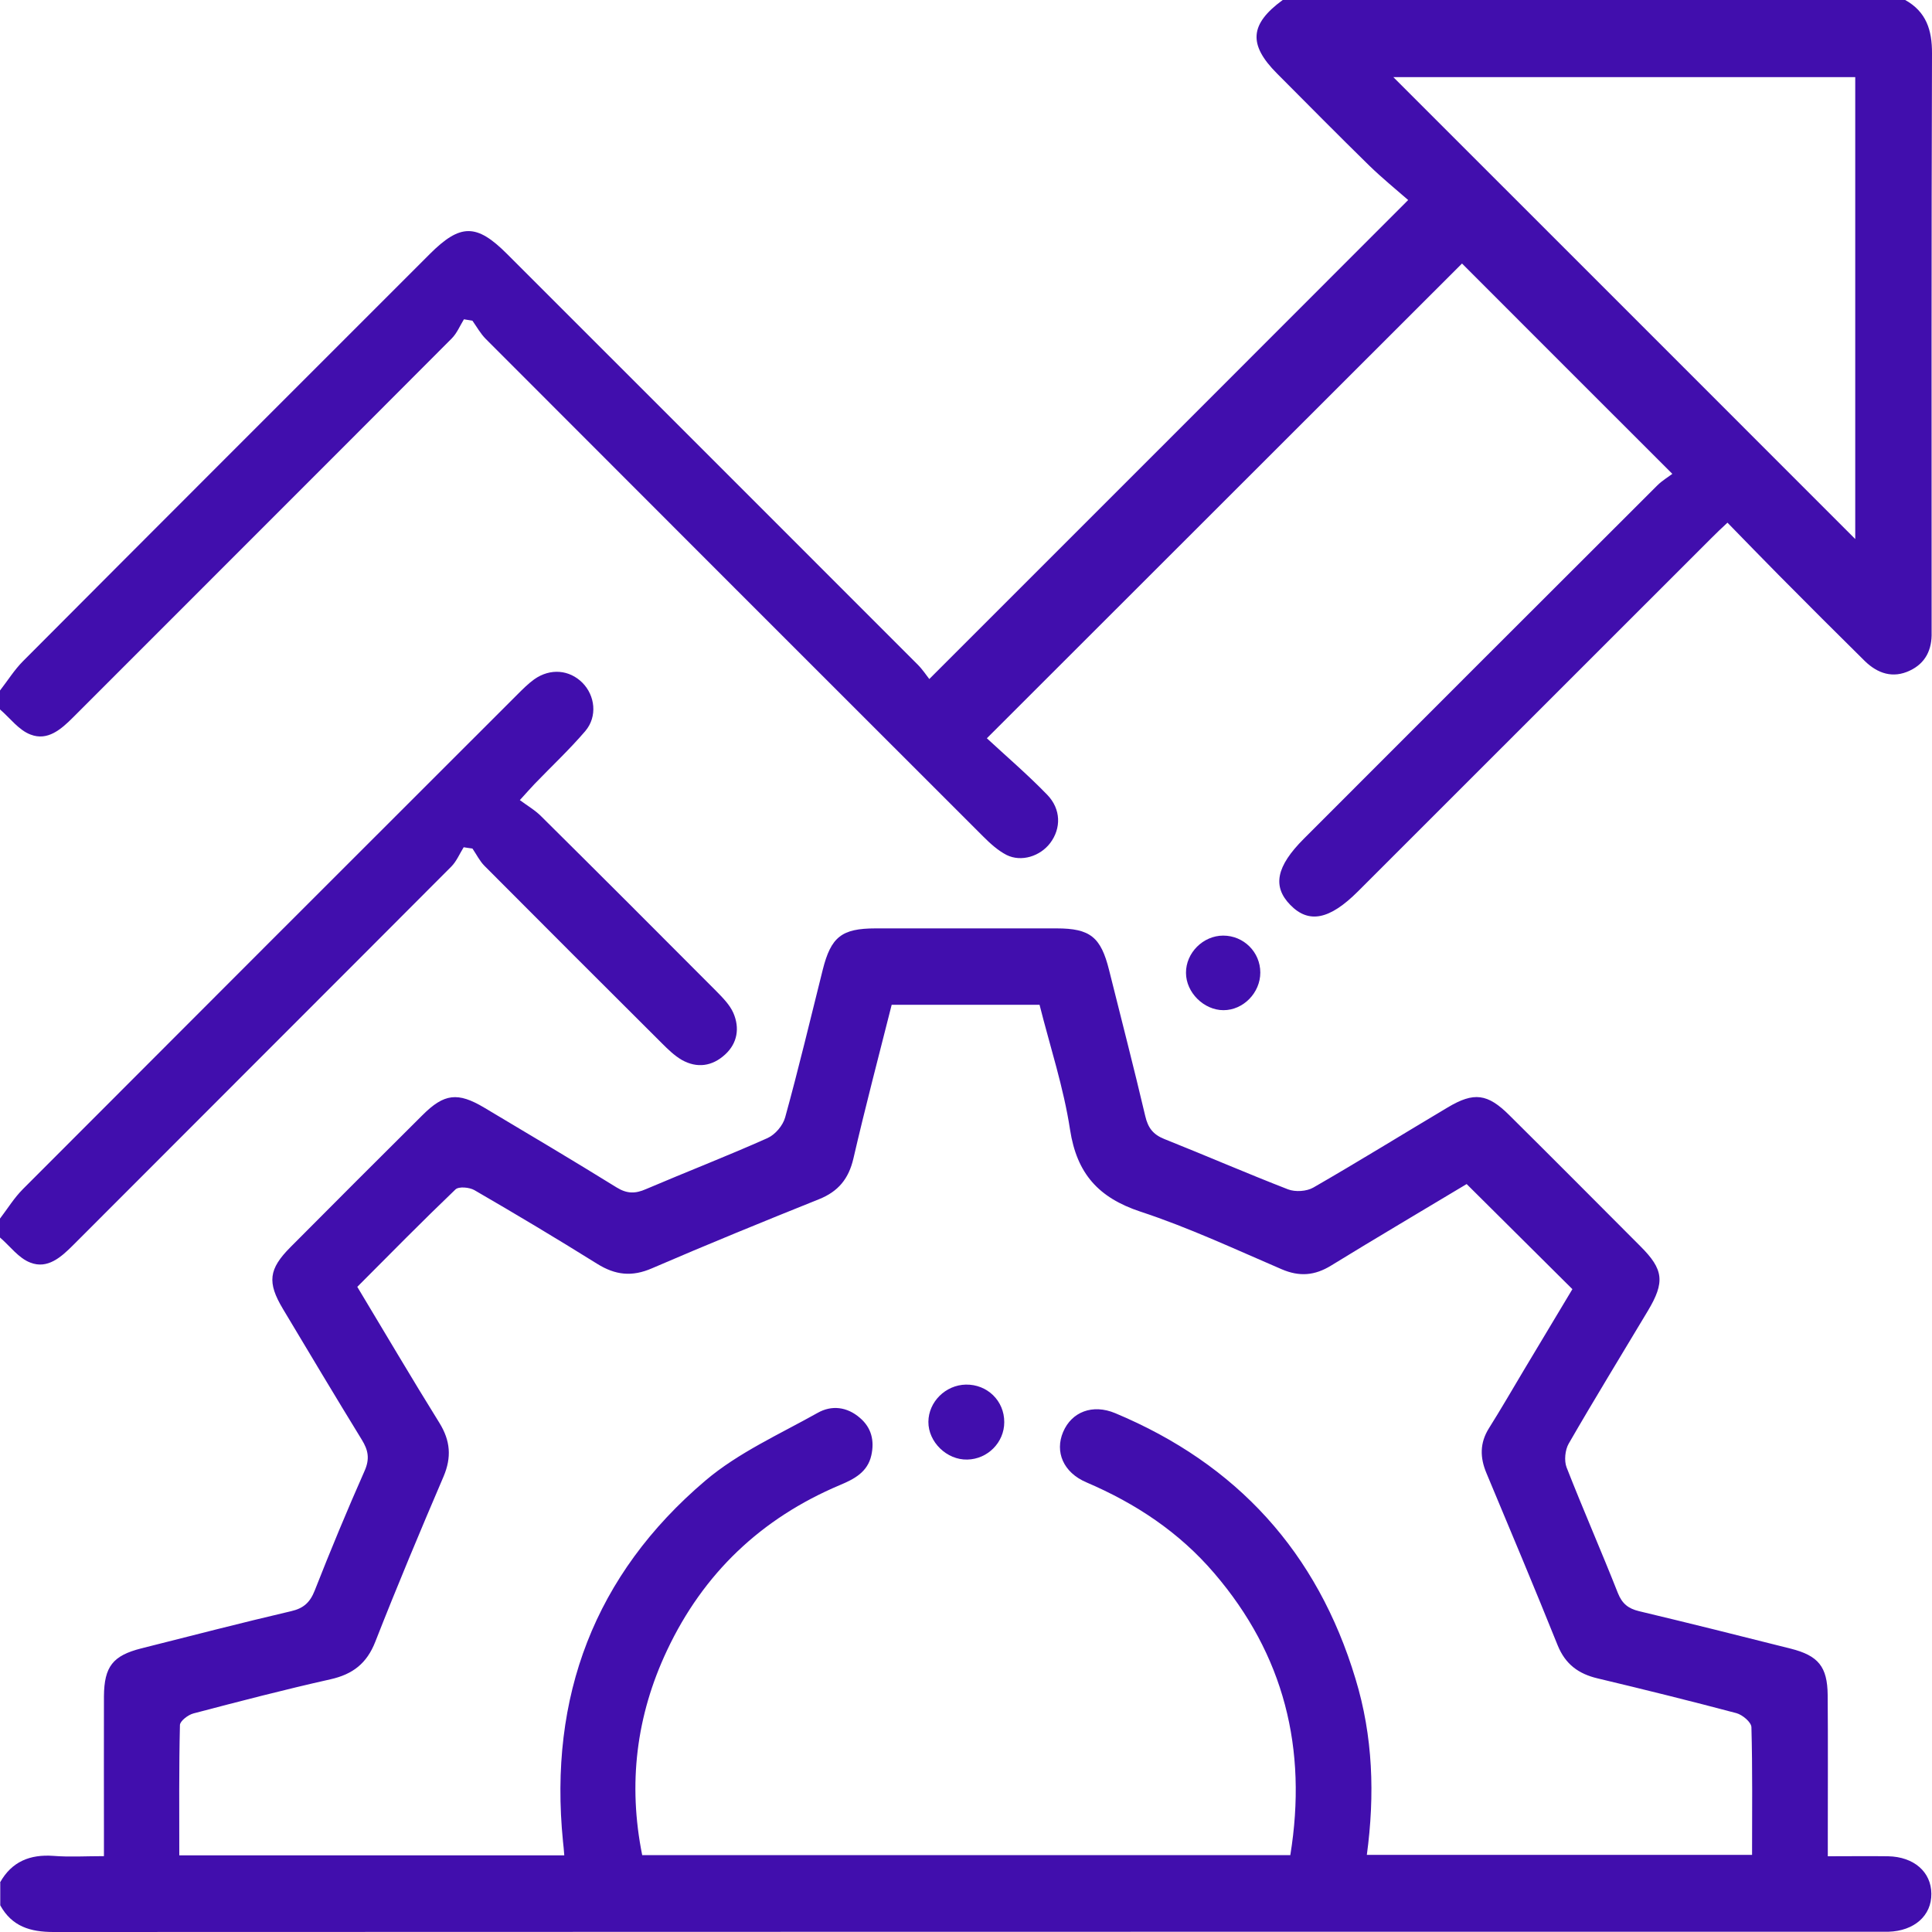 <svg width="15" height="15" viewBox="0 0 15 15" fill="none" xmlns="http://www.w3.org/2000/svg">
<path d="M0 14.616C0.091 14.453 0.233 14.396 0.415 14.409C0.54 14.419 0.666 14.411 0.807 14.411C0.807 14.344 0.807 14.291 0.807 14.238C0.807 13.882 0.806 13.526 0.807 13.17C0.809 12.939 0.876 12.854 1.097 12.798C1.485 12.7 1.872 12.6 2.261 12.509C2.357 12.487 2.407 12.441 2.443 12.35C2.566 12.037 2.695 11.726 2.831 11.419C2.872 11.326 2.859 11.259 2.809 11.178C2.602 10.841 2.4 10.502 2.197 10.163C2.073 9.956 2.086 9.853 2.255 9.683C2.595 9.341 2.937 8.999 3.28 8.658C3.448 8.49 3.554 8.477 3.76 8.6C4.104 8.805 4.448 9.009 4.787 9.219C4.868 9.269 4.932 9.269 5.016 9.232C5.33 9.098 5.648 8.975 5.959 8.836C6.019 8.809 6.079 8.738 6.096 8.675C6.201 8.295 6.292 7.911 6.388 7.528C6.452 7.274 6.535 7.208 6.798 7.208C7.266 7.208 7.735 7.208 8.203 7.208C8.464 7.208 8.547 7.275 8.611 7.532C8.705 7.909 8.803 8.287 8.892 8.666C8.913 8.756 8.952 8.808 9.039 8.843C9.36 8.971 9.678 9.109 10 9.234C10.057 9.256 10.145 9.25 10.197 9.22C10.548 9.018 10.892 8.805 11.24 8.598C11.444 8.476 11.55 8.49 11.72 8.66C12.06 8.997 12.397 9.336 12.735 9.675C12.917 9.856 12.928 9.954 12.793 10.179C12.588 10.522 12.379 10.862 12.179 11.209C12.151 11.258 12.143 11.341 12.163 11.393C12.291 11.72 12.432 12.041 12.561 12.368C12.594 12.451 12.642 12.489 12.725 12.509C13.119 12.603 13.511 12.701 13.903 12.8C14.117 12.854 14.188 12.94 14.19 13.16C14.193 13.52 14.191 13.882 14.191 14.243C14.191 14.296 14.191 14.348 14.191 14.412C14.358 14.412 14.509 14.41 14.659 14.412C14.86 14.416 14.994 14.534 14.995 14.703C14.997 14.873 14.862 14.992 14.662 14.998C14.638 14.998 14.614 14.998 14.589 14.998C9.865 14.998 5.141 14.998 0.416 15C0.234 15 0.093 14.957 0.002 14.793V14.617L0 14.616ZM10.612 14.401H13.603C13.603 14.063 13.607 13.737 13.598 13.41C13.597 13.371 13.529 13.314 13.482 13.301C13.124 13.206 12.765 13.117 12.404 13.031C12.256 12.996 12.154 12.922 12.094 12.775C11.914 12.327 11.727 11.883 11.541 11.438C11.49 11.317 11.488 11.204 11.56 11.089C11.653 10.941 11.741 10.789 11.831 10.638C11.96 10.422 12.09 10.206 12.208 10.009C11.927 9.73 11.661 9.466 11.387 9.193C11.046 9.398 10.689 9.608 10.336 9.825C10.208 9.904 10.089 9.914 9.95 9.854C9.587 9.698 9.228 9.53 8.854 9.407C8.529 9.299 8.361 9.113 8.308 8.772C8.258 8.443 8.152 8.123 8.071 7.801H6.923C6.822 8.201 6.718 8.596 6.626 8.994C6.589 9.153 6.508 9.251 6.358 9.311C5.924 9.485 5.491 9.662 5.062 9.847C4.906 9.915 4.777 9.9 4.636 9.812C4.322 9.616 4.004 9.426 3.683 9.24C3.644 9.218 3.562 9.21 3.536 9.235C3.28 9.48 3.03 9.734 2.774 9.991C2.989 10.348 3.196 10.701 3.412 11.048C3.497 11.186 3.507 11.314 3.444 11.463C3.262 11.888 3.083 12.315 2.914 12.746C2.848 12.915 2.739 12.999 2.566 13.038C2.209 13.118 1.856 13.21 1.502 13.303C1.46 13.314 1.398 13.362 1.397 13.393C1.389 13.728 1.392 14.063 1.392 14.405H4.381C4.378 14.364 4.375 14.33 4.371 14.297C4.259 13.173 4.616 12.226 5.477 11.495C5.733 11.278 6.053 11.135 6.349 10.969C6.457 10.908 6.577 10.922 6.676 11.008C6.767 11.085 6.79 11.187 6.765 11.299C6.736 11.43 6.631 11.484 6.521 11.53C5.91 11.788 5.461 12.215 5.179 12.813C4.939 13.321 4.875 13.852 4.986 14.403H10.018C10.152 13.577 9.97 12.847 9.427 12.214C9.155 11.896 8.818 11.673 8.435 11.509C8.254 11.432 8.189 11.271 8.254 11.118C8.32 10.962 8.482 10.898 8.659 10.972C9.603 11.367 10.228 12.052 10.524 13.034C10.66 13.48 10.675 13.935 10.612 14.402V14.401Z" fill="#410EAD"/>
<path d="M0 5.361C0.06 5.284 0.112 5.2 0.179 5.133C1.23 4.078 2.283 3.026 3.336 1.973C3.574 1.735 3.7 1.735 3.936 1.971C4.999 3.034 6.063 4.097 7.125 5.16C7.163 5.198 7.193 5.244 7.215 5.272C8.456 4.032 9.679 2.808 10.933 1.553C10.845 1.476 10.733 1.385 10.629 1.284C10.388 1.048 10.152 0.809 9.914 0.57C9.69 0.345 9.703 0.187 9.959 0H14.792C14.955 0.091 15.001 0.233 15 0.415C14.995 1.888 14.997 3.362 14.997 4.836C14.997 4.86 14.997 4.885 14.997 4.909C15.001 5.042 14.951 5.149 14.827 5.207C14.696 5.269 14.578 5.229 14.479 5.133C14.257 4.914 14.036 4.693 13.816 4.471C13.682 4.336 13.55 4.199 13.412 4.058C13.362 4.105 13.324 4.14 13.287 4.178C12.372 5.092 11.457 6.007 10.543 6.921C10.323 7.141 10.161 7.173 10.018 7.026C9.877 6.882 9.909 6.726 10.123 6.512C11.037 5.597 11.952 4.682 12.867 3.769C12.905 3.731 12.953 3.703 12.984 3.679C12.423 3.119 11.883 2.578 11.351 2.046C10.14 3.256 8.915 4.48 7.662 5.732C7.812 5.871 7.979 6.014 8.131 6.171C8.239 6.283 8.239 6.432 8.154 6.545C8.076 6.648 7.93 6.695 7.815 6.638C7.747 6.603 7.687 6.548 7.633 6.494C6.345 5.207 5.058 3.92 3.772 2.632C3.731 2.591 3.702 2.538 3.668 2.49C3.646 2.486 3.624 2.483 3.602 2.479C3.571 2.529 3.548 2.587 3.507 2.628C2.529 3.609 1.548 4.588 0.568 5.569C0.475 5.662 0.37 5.755 0.237 5.703C0.146 5.669 0.078 5.575 0 5.508C0 5.459 0 5.41 0 5.361V5.361ZM14.404 0.599H10.818C12.01 1.791 13.21 2.99 14.404 4.185V0.599Z" fill="#410EAD"/>
<path d="M0 9.461C0.059 9.384 0.11 9.3 0.178 9.232C1.457 7.95 2.737 6.671 4.018 5.391C4.059 5.35 4.101 5.308 4.148 5.274C4.273 5.186 4.421 5.2 4.522 5.301C4.62 5.4 4.64 5.562 4.545 5.675C4.422 5.819 4.283 5.949 4.151 6.086C4.121 6.117 4.093 6.15 4.036 6.212C4.095 6.256 4.156 6.291 4.203 6.339C4.657 6.789 5.109 7.241 5.56 7.694C5.611 7.746 5.666 7.801 5.694 7.865C5.744 7.981 5.726 8.099 5.63 8.187C5.53 8.279 5.412 8.296 5.293 8.229C5.235 8.195 5.185 8.146 5.137 8.098C4.677 7.64 4.218 7.181 3.76 6.721C3.723 6.683 3.699 6.633 3.668 6.588C3.646 6.585 3.623 6.582 3.6 6.578C3.569 6.628 3.545 6.686 3.505 6.727C2.527 7.708 1.546 8.687 0.567 9.668C0.474 9.761 0.369 9.855 0.236 9.803C0.145 9.769 0.078 9.675 0 9.608C0 9.559 0 9.51 0 9.462V9.461Z" fill="#410EAD"/>
<path d="M9.499 7.843C9.347 7.843 9.208 7.706 9.208 7.553C9.207 7.398 9.341 7.264 9.497 7.264C9.656 7.264 9.785 7.392 9.785 7.551C9.785 7.708 9.653 7.843 9.499 7.843Z" fill="#410EAD"/>
<path d="M7.797 11.042C7.797 11.199 7.668 11.329 7.51 11.332C7.351 11.336 7.207 11.196 7.208 11.039C7.209 10.884 7.341 10.753 7.499 10.75C7.665 10.747 7.798 10.876 7.797 11.042Z" fill="#410EAD"/>
</svg>
